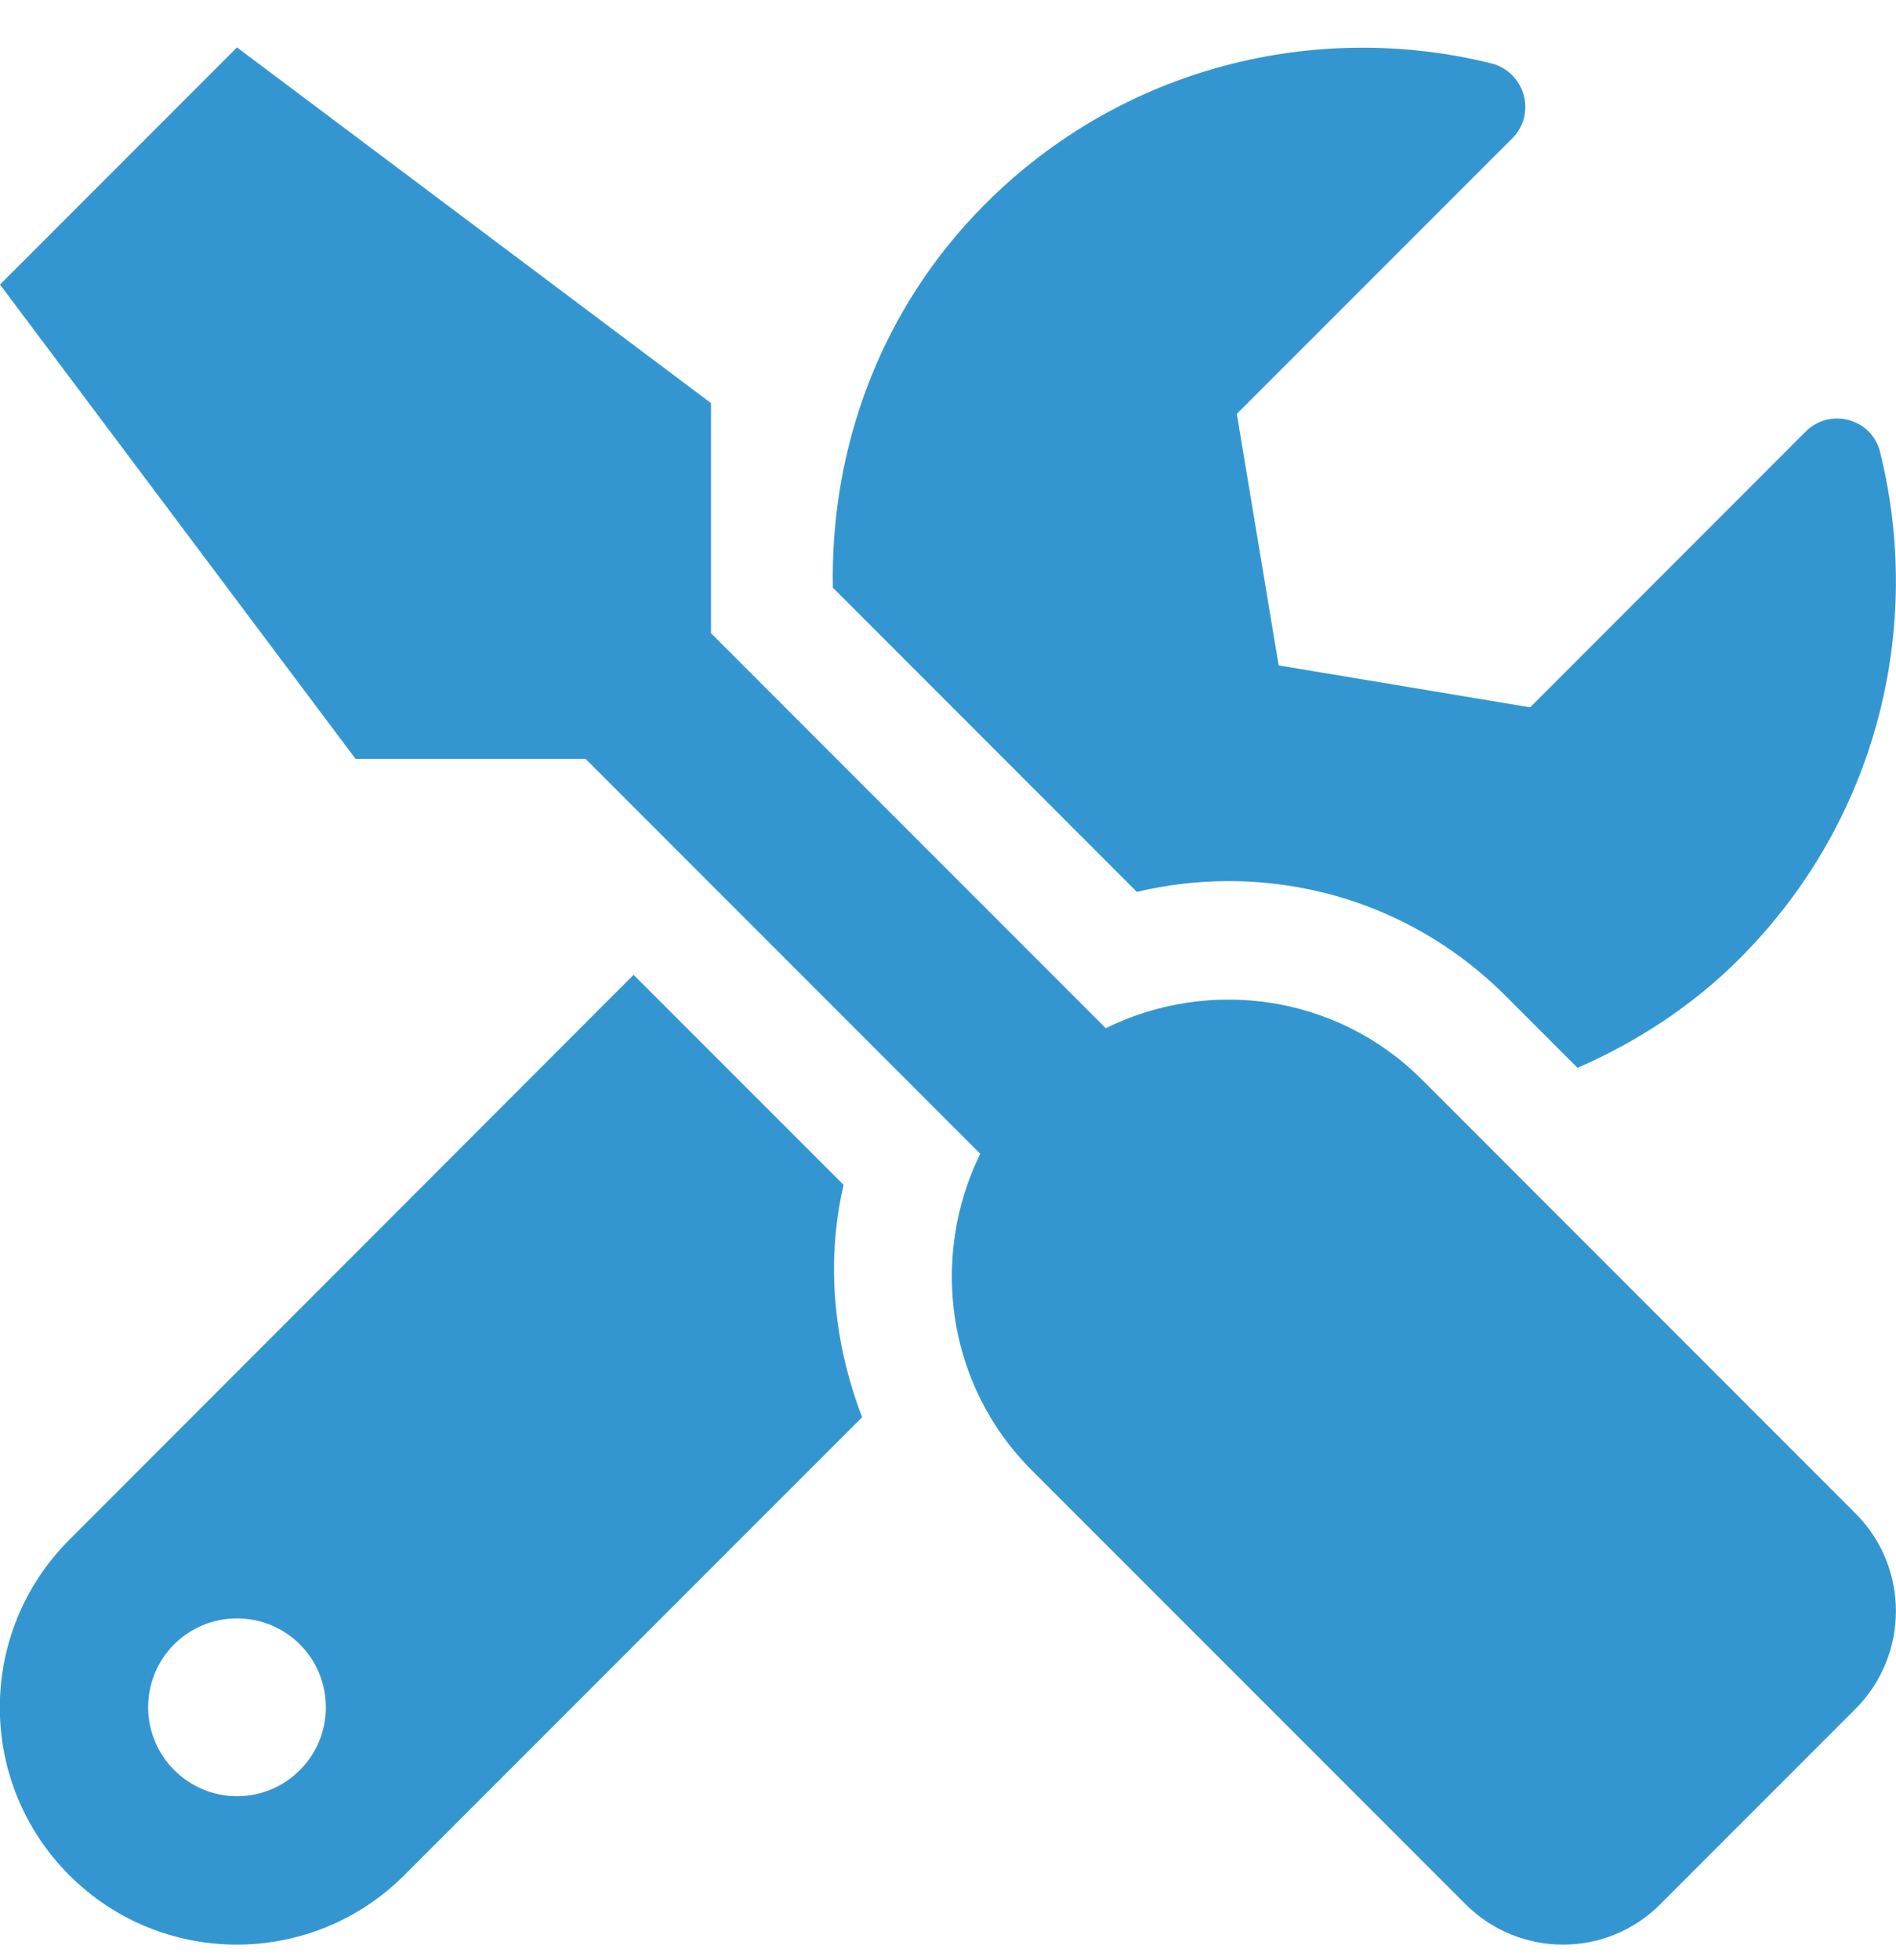 <?xml version="1.0" encoding="UTF-8"?>
<svg width="30px" height="31px" viewBox="0 0 30 31" version="1.1" xmlns="http://www.w3.org/2000/svg" xmlns:xlink="http://www.w3.org/1999/xlink">
    <title>repair</title>
    <g id="Quicklinks" stroke="none" stroke-width="1" fill="none" fill-rule="evenodd">
        <g id="Group-2-Copy" transform="translate(0, 1)" fill="#3496D1" fill-rule="nonzero">
            <path d="M26.273,29.111 L29.361,26.023 C30.211,25.168 30.211,23.785 29.361,22.936 L22.5,16.074 C21.146,14.721 19.125,14.457 17.496,15.26 L11.25,9.014 L11.25,5.375 L3.75,-0.25 L0,3.5 L5.625,11 L9.264,11 L15.51,17.246 C14.713,18.875 14.971,20.897 16.324,22.25 L23.186,29.111 C24.041,29.967 25.424,29.967 26.273,29.111 Z M24.961,15.887 C25.887,15.482 26.766,14.92 27.527,14.158 C29.701,11.984 30.439,8.926 29.748,6.148 C29.619,5.621 28.957,5.439 28.57,5.826 L24.211,10.186 L20.232,9.523 L19.57,5.545 L23.93,1.186 C24.316,0.799 24.129,0.137 23.596,0.002 C20.818,-0.684 17.76,0.055 15.592,2.223 C13.922,3.893 13.137,6.096 13.178,8.293 L17.988,13.104 C18.463,12.992 18.955,12.934 19.436,12.934 C21.094,12.934 22.652,13.578 23.824,14.75 L24.961,15.887 Z M6.398,28.654 L13.641,21.412 C13.195,20.246 13.061,18.975 13.348,17.738 L10.025,14.416 L1.096,23.352 C-0.369,24.816 -0.369,27.189 1.096,28.654 C2.561,30.119 4.934,30.119 6.398,28.654 Z M3.75,27.406 C2.977,27.406 2.344,26.773 2.344,26 C2.344,25.221 2.971,24.594 3.75,24.594 C4.529,24.594 5.156,25.221 5.156,26 C5.156,26.773 4.529,27.406 3.75,27.406 Z" id="repair"></path>
        </g>
    </g>
</svg>